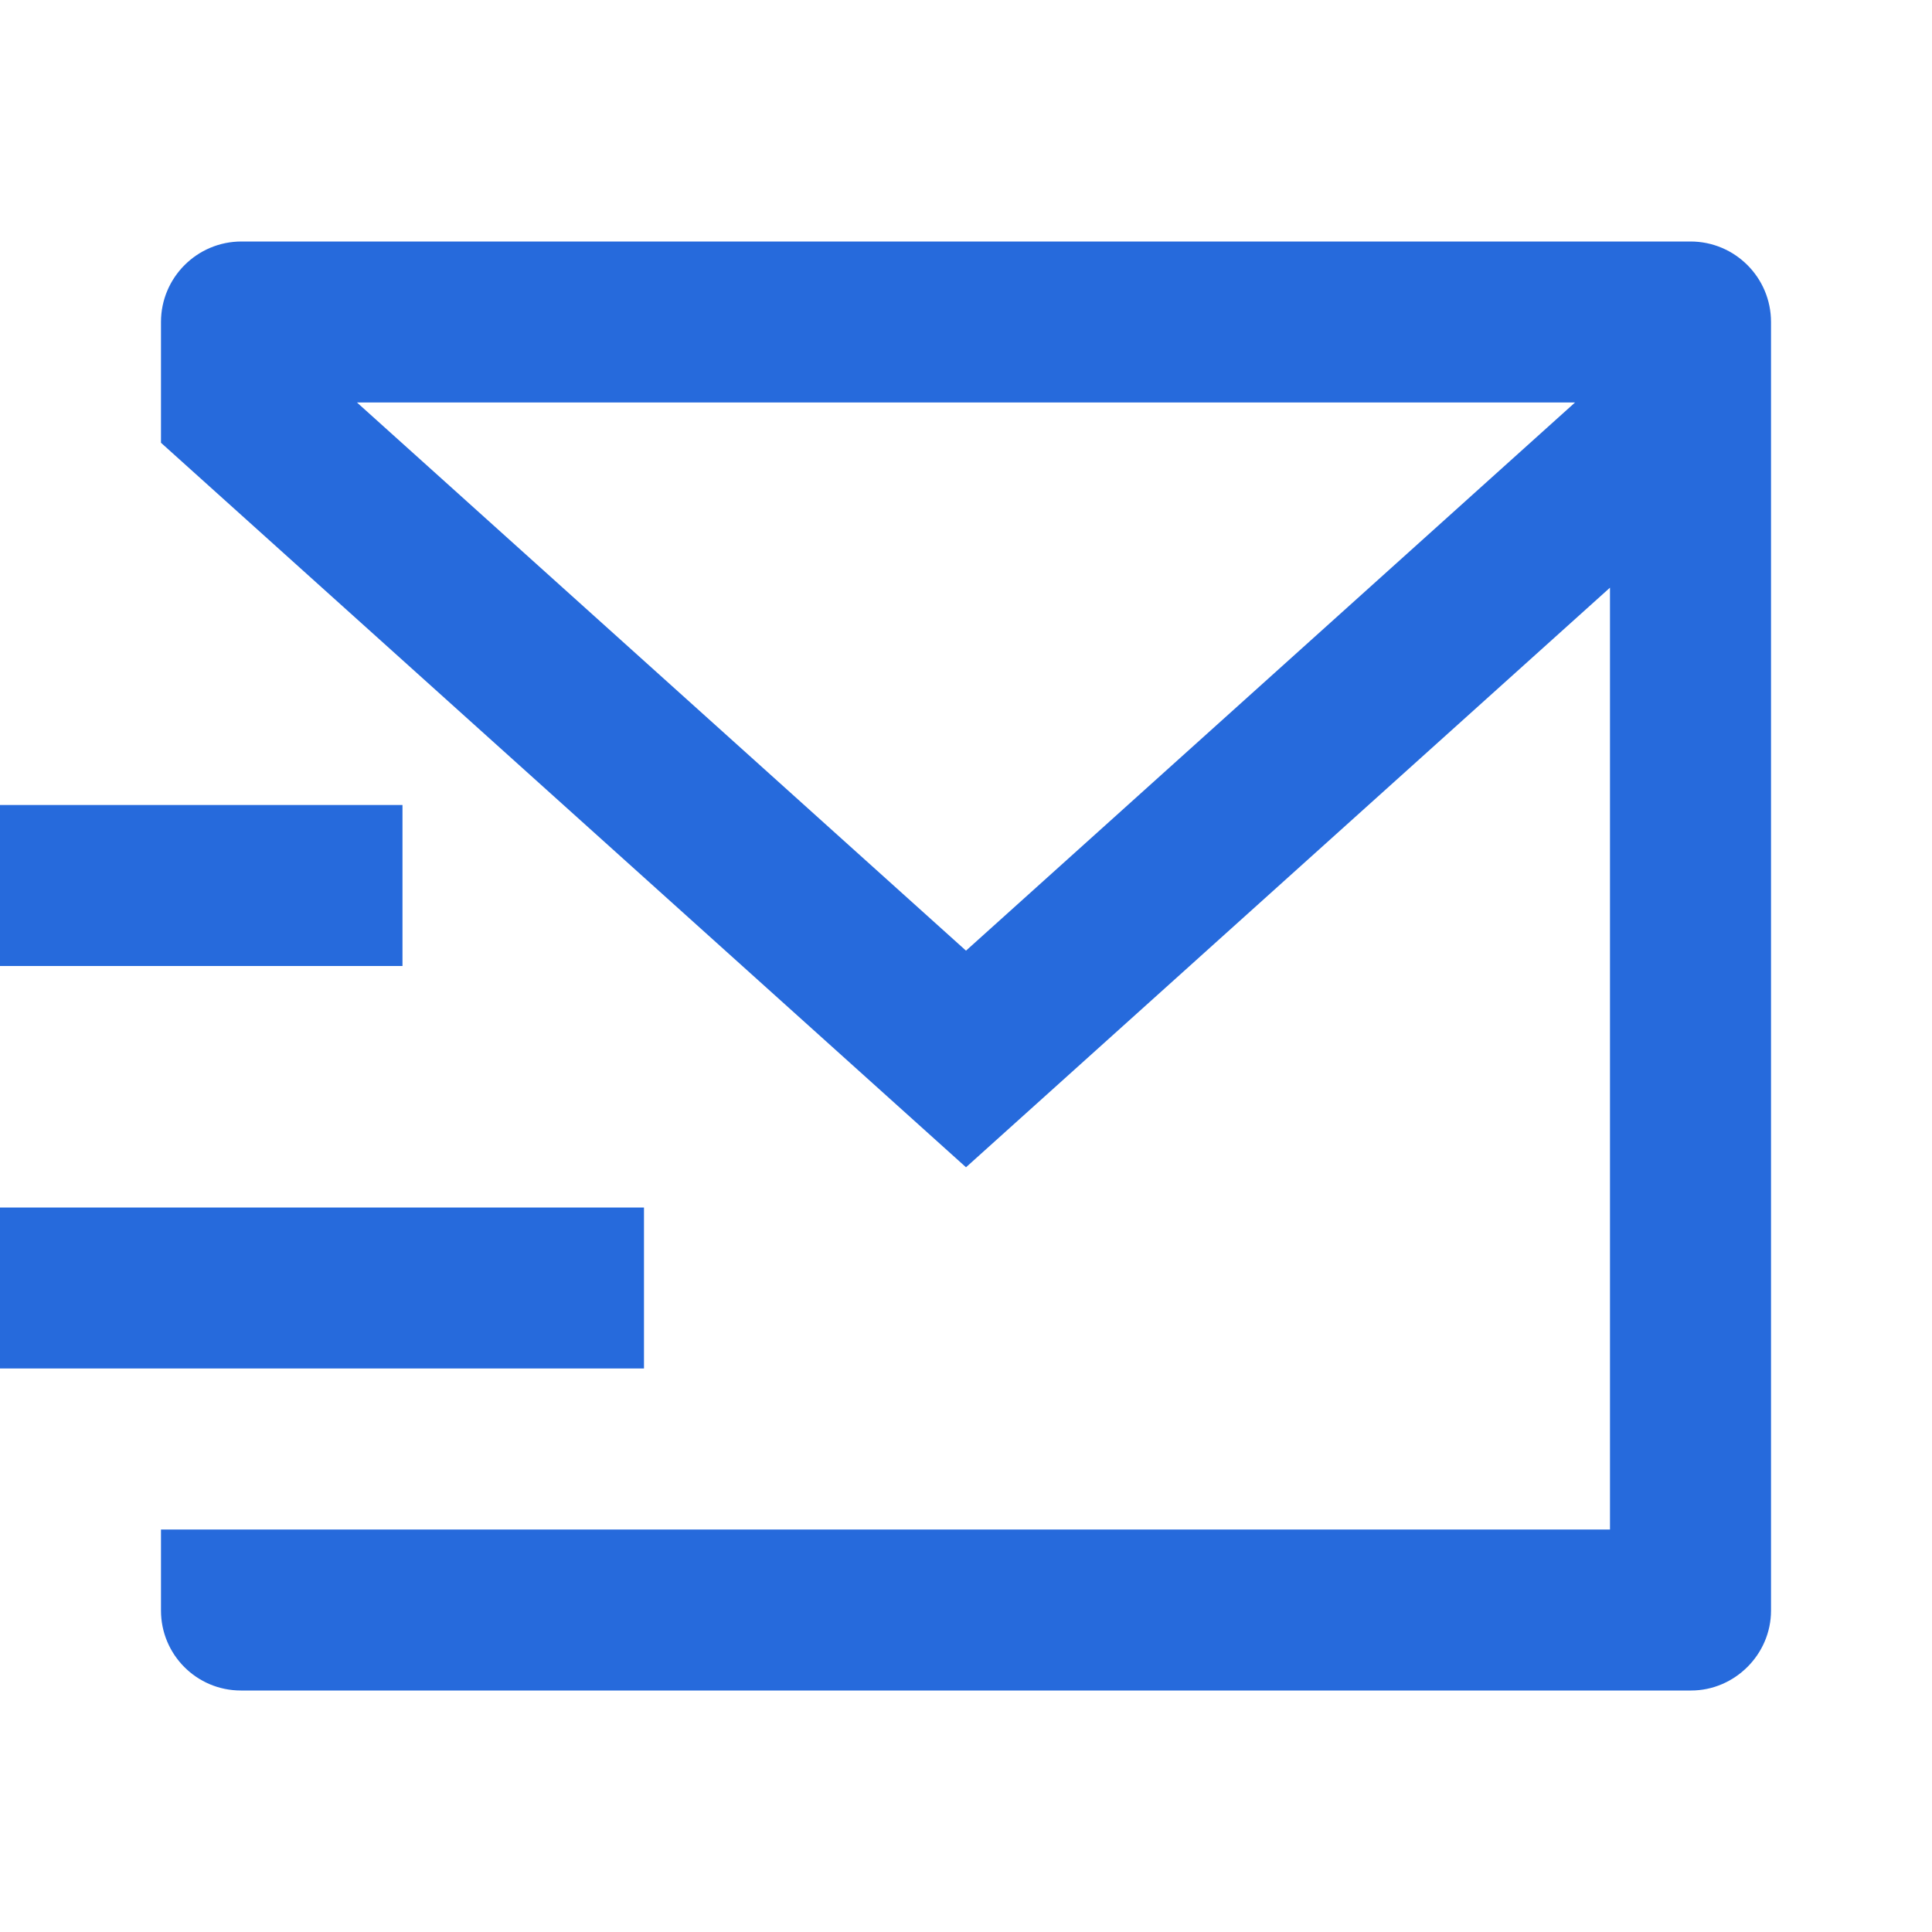 <svg width="34" height="34" viewBox="0 0 34 34" fill="none" xmlns="http://www.w3.org/2000/svg">
<path d="M29.75 4.25C30.532 4.25 31.167 4.884 31.167 5.667V28.343C31.167 29.12 30.522 29.75 29.762 29.75H4.238C3.462 29.75 2.833 29.12 2.833 28.343V26.917H28.333V10.342L17 20.542L2.833 7.792V5.667C2.833 4.884 3.468 4.25 4.25 4.25H29.75ZM11.333 21.25V24.083H0V21.25H11.333ZM7.083 14.167V17H0V14.167H7.083ZM27.718 7.083H6.282L17 16.73L27.718 7.083Z" fill="#266ADC"/>
</svg>
